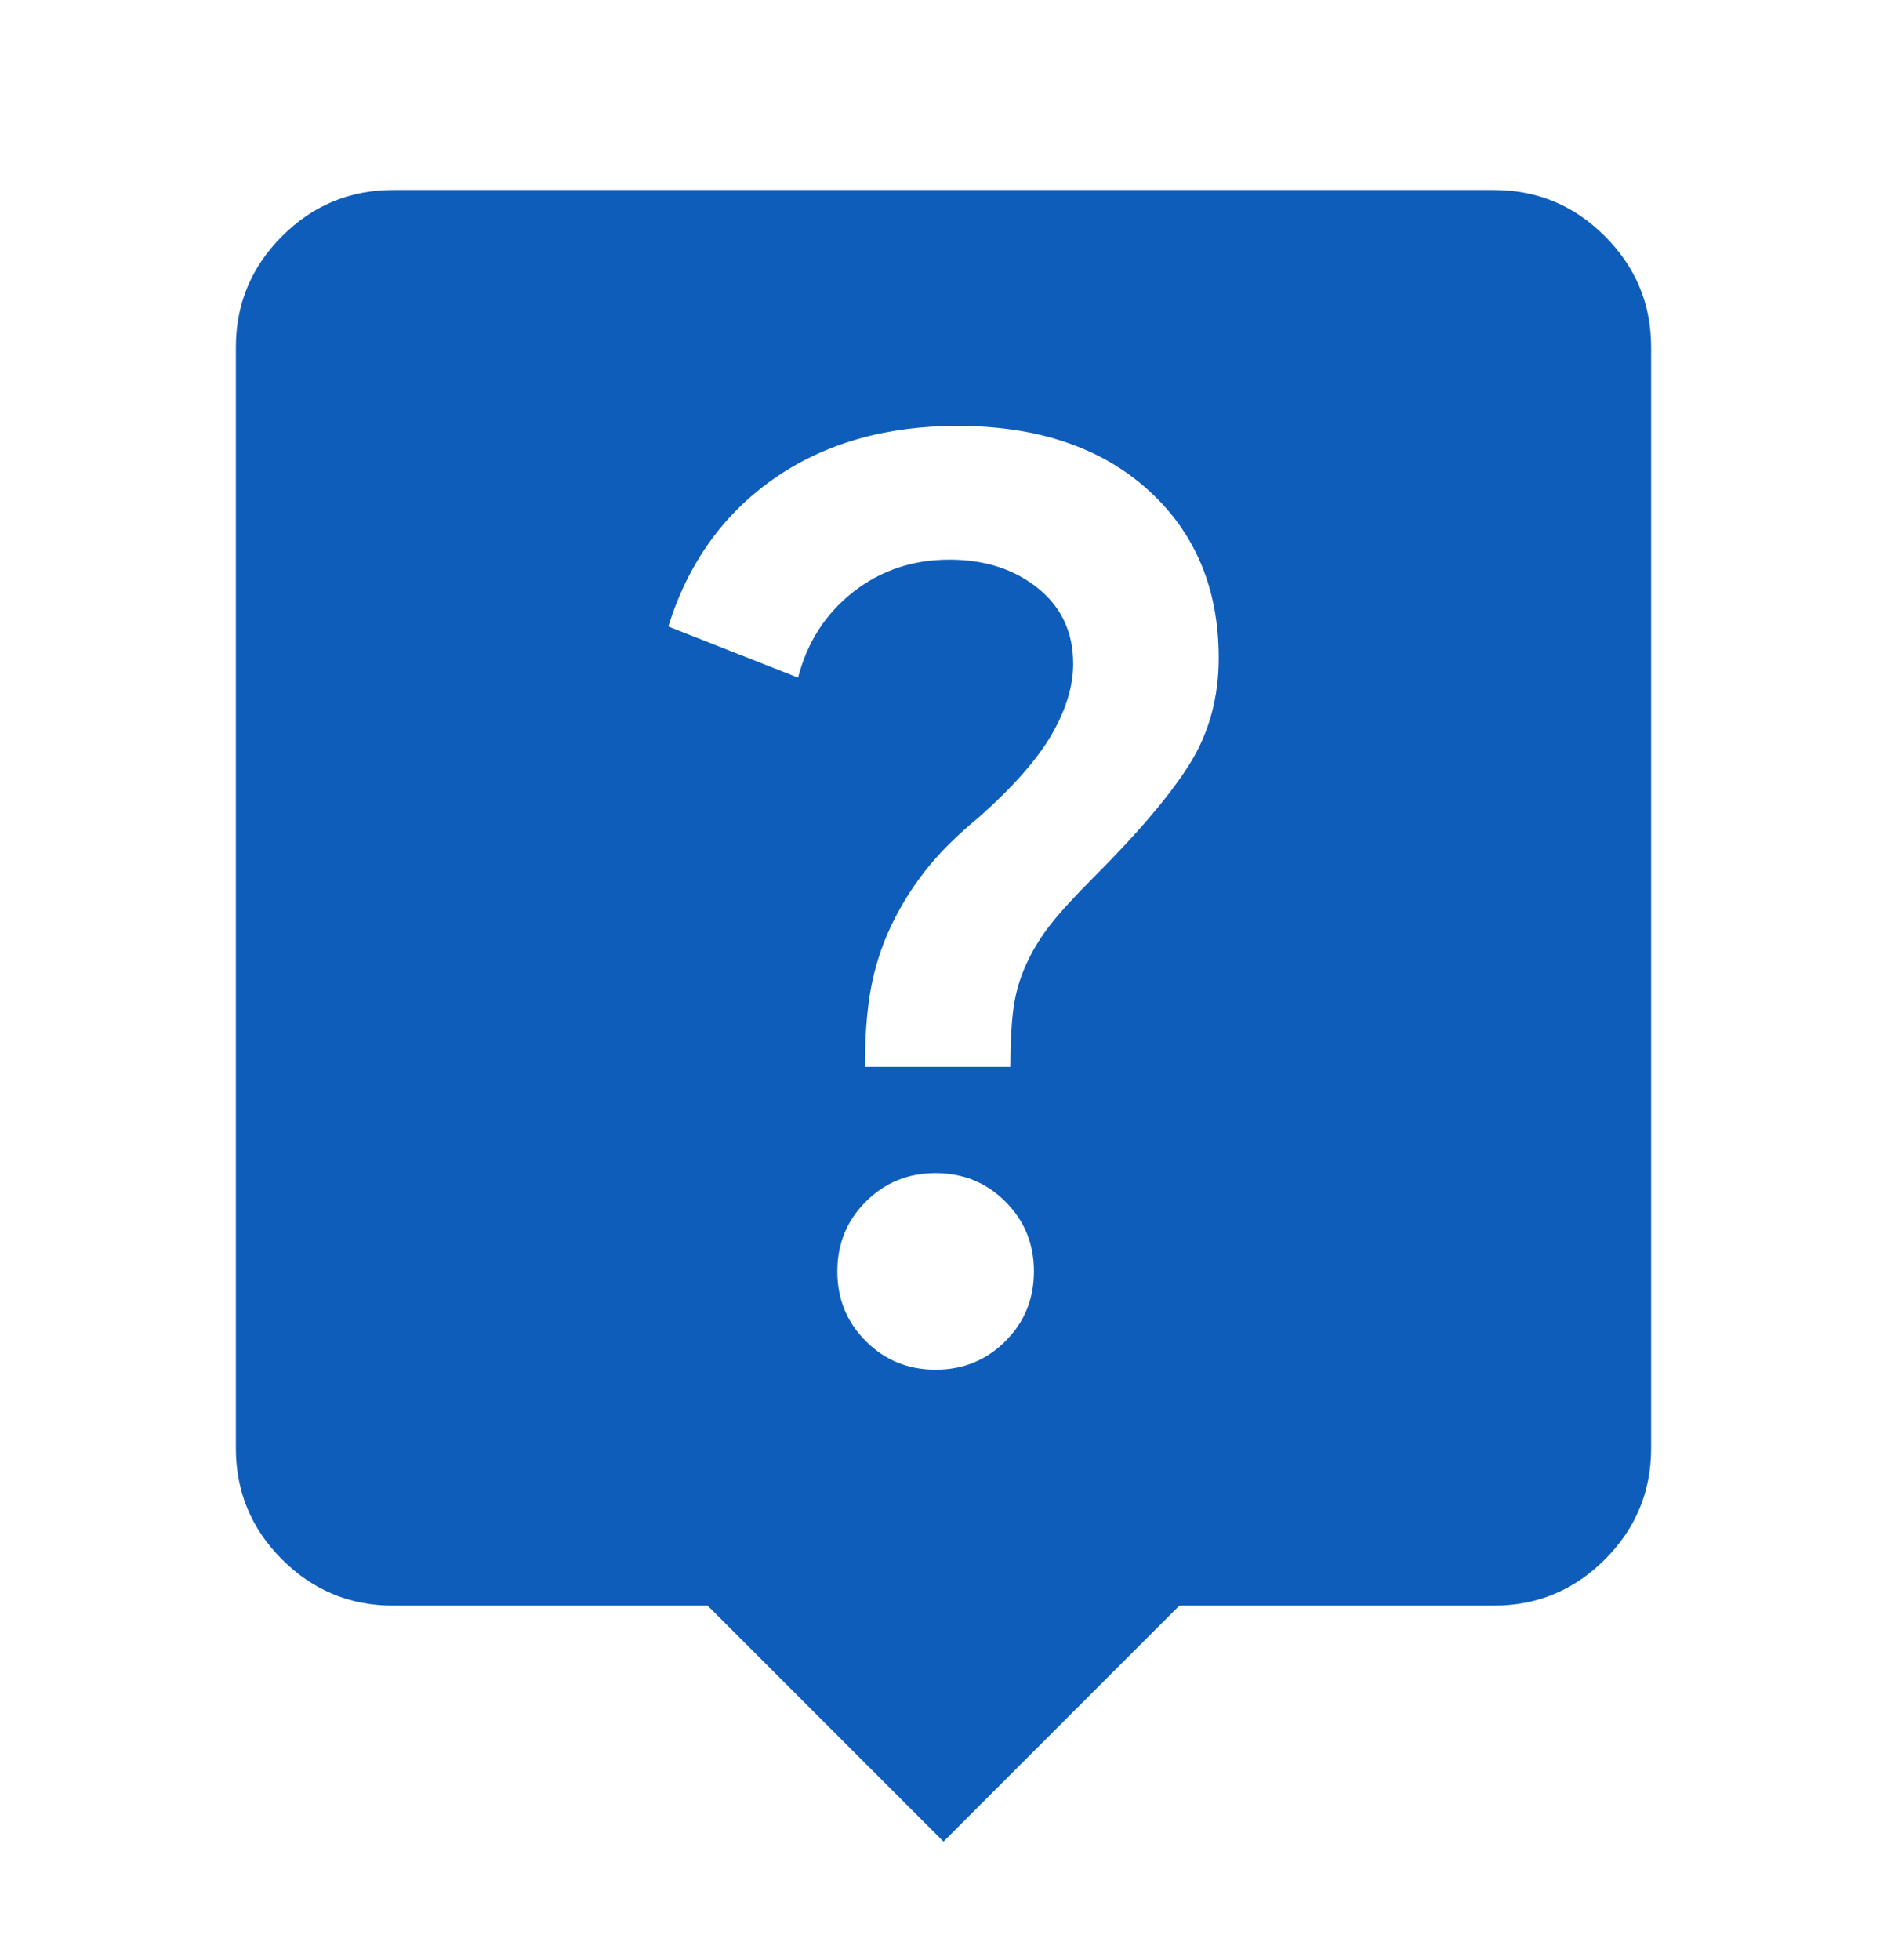 <svg viewBox="0 0 26 27" fill="none" xmlns="http://www.w3.org/2000/svg">
<path d="M13 25.367L9.75 22.117H5.417C4.821 22.117 4.311 21.905 3.886 21.481C3.462 21.056 3.25 20.546 3.25 19.951V4.784C3.25 4.188 3.462 3.678 3.886 3.254C4.311 2.829 4.821 2.617 5.417 2.617H20.583C21.179 2.617 21.689 2.829 22.113 3.254C22.538 3.678 22.75 4.188 22.75 4.784V19.951C22.75 20.546 22.538 21.056 22.113 21.481C21.689 21.905 21.179 22.117 20.583 22.117H16.25L13 25.367ZM12.892 18.867C13.271 18.867 13.591 18.736 13.853 18.474C14.115 18.213 14.246 17.892 14.246 17.513C14.246 17.134 14.115 16.813 13.853 16.552C13.591 16.29 13.271 16.159 12.892 16.159C12.512 16.159 12.192 16.29 11.93 16.552C11.668 16.813 11.537 17.134 11.537 17.513C11.537 17.892 11.668 18.213 11.93 18.474C12.192 18.736 12.512 18.867 12.892 18.867ZM11.917 14.696H13.921C13.921 14.389 13.934 14.128 13.961 13.911C13.989 13.694 14.047 13.487 14.137 13.288C14.228 13.089 14.341 12.904 14.476 12.733C14.611 12.561 14.806 12.349 15.058 12.096C15.69 11.464 16.137 10.936 16.399 10.512C16.661 10.088 16.792 9.605 16.792 9.063C16.792 8.106 16.467 7.334 15.817 6.747C15.167 6.161 14.291 5.867 13.19 5.867C12.197 5.867 11.352 6.111 10.657 6.598C9.962 7.086 9.479 7.763 9.208 8.63L10.996 9.334C11.122 8.846 11.375 8.454 11.754 8.156C12.133 7.858 12.576 7.709 13.081 7.709C13.569 7.709 13.975 7.84 14.3 8.102C14.625 8.363 14.787 8.711 14.787 9.144C14.787 9.451 14.688 9.776 14.49 10.119C14.291 10.462 13.957 10.841 13.488 11.257C13.181 11.509 12.932 11.758 12.743 12.002C12.553 12.245 12.395 12.503 12.269 12.773C12.142 13.044 12.052 13.329 11.998 13.627C11.944 13.925 11.917 14.281 11.917 14.696Z" fill="#0E5DBB"/>
</svg>

